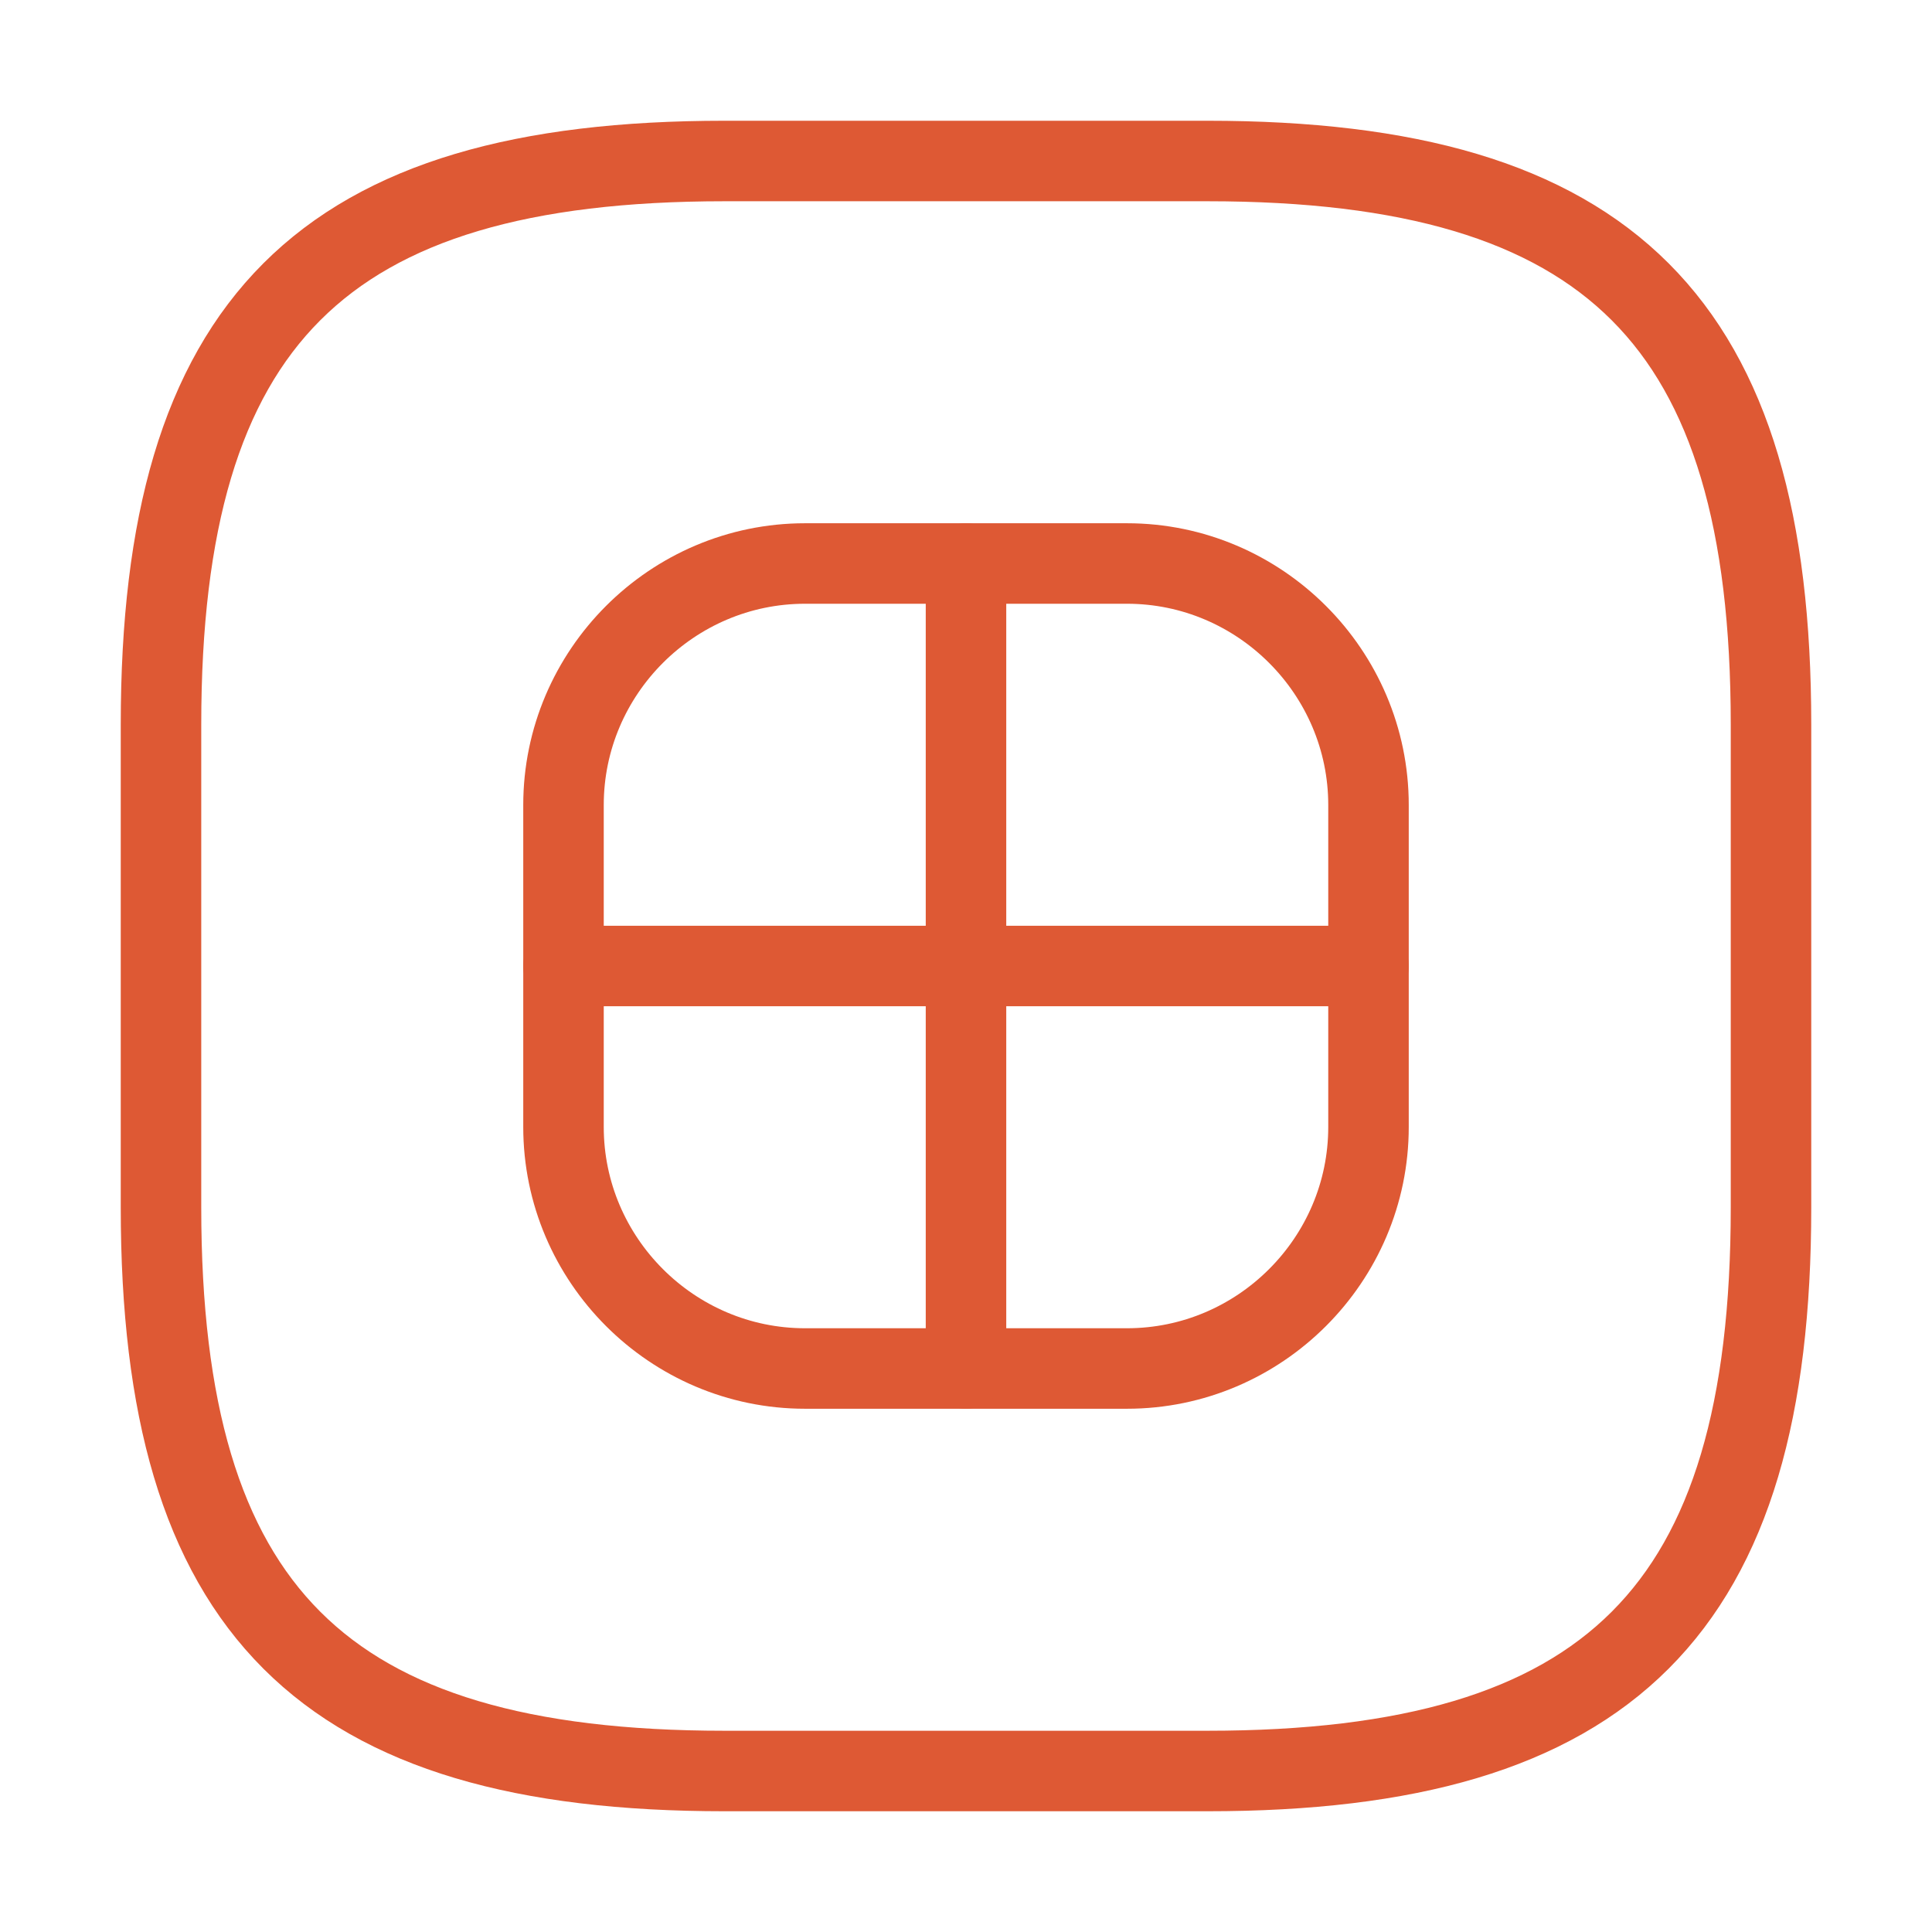 <svg width="36" height="36" viewBox="0 0 36 36" fill="none" xmlns="http://www.w3.org/2000/svg">
<g clip-path="url(#clip0_11_1677)">
<path d="M13.5 33H22.5C30 33 33 30 33 22.5V13.5C33 6 30 3 22.5 3H13.5C6 3 3 6 3 13.5V22.5C3 30 6 33 13.5 33Z" stroke="#DE5934" stroke-width="1.5" stroke-linecap="round" stroke-linejoin="round"/>
<path d="M15 25.5H21C23.475 25.5 25.5 23.475 25.5 21V15C25.5 12.525 23.475 10.5 21 10.5H15C12.525 10.5 10.5 12.525 10.5 15V21C10.5 23.475 12.525 25.5 15 25.5Z" stroke="#DE5934" stroke-width="1.5" stroke-linecap="round" stroke-linejoin="round"/>
<path d="M18 10.5V25.5" stroke="#DE5934" stroke-width="1.5" stroke-linecap="round" stroke-linejoin="round"/>
<path d="M10.5 18H25.5" stroke="#DE5934" stroke-width="1.5" stroke-linecap="round" stroke-linejoin="round"/>
</g>
<defs>
<clipPath id="clip0_11_1677">
<rect width="36" height="36" fill="white"/>
</clipPath>
</defs>
</svg>
